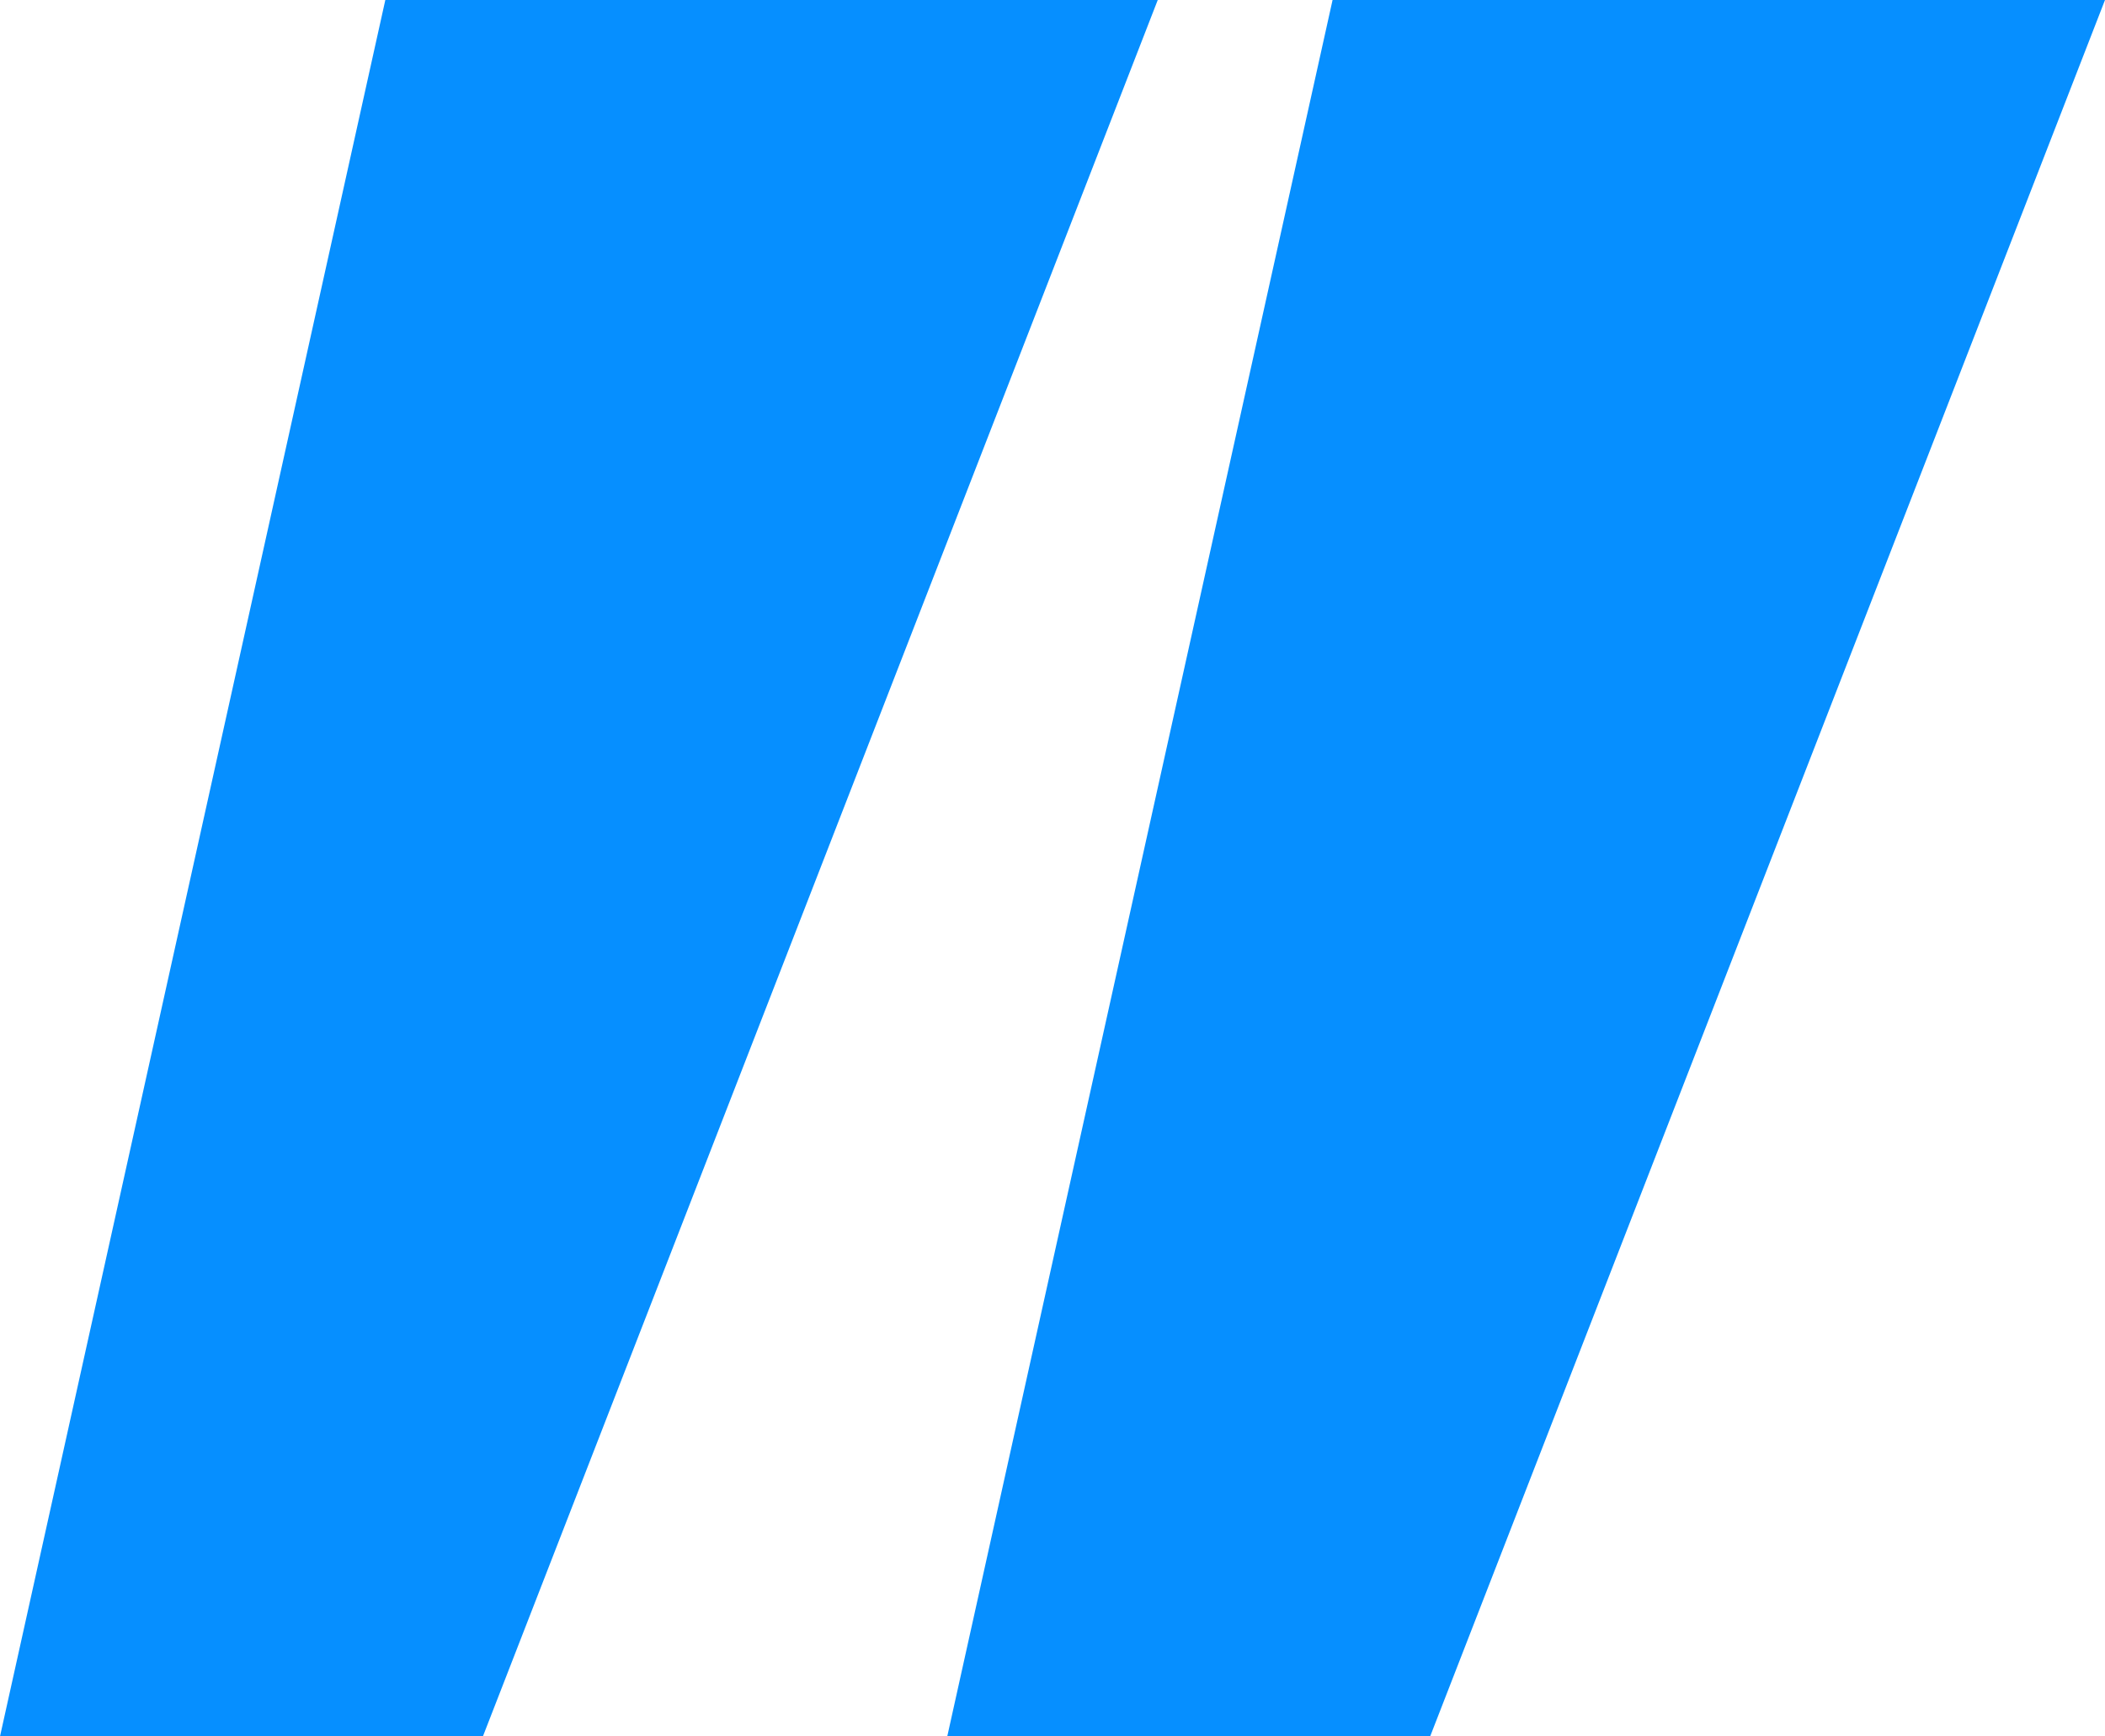 <svg xmlns="http://www.w3.org/2000/svg" width="40" height="33" viewBox="0 0 40 33" fill="none">
<g clip-path="url(#clip0_1_30)">
<path d="M9.176 33H0L7.322 0H22L9.176 33Z" fill="#068FFF"/>
<path d="M27.176 33H18L25.322 0H40L27.176 33Z" fill="#068FFF"/>
</g>
<defs fill="#000000">
<clipPath id="clip0_1_30" fill="#000000">
<rect width="40" height="33" fill="white"/>
</clipPath>
</defs>
</svg>